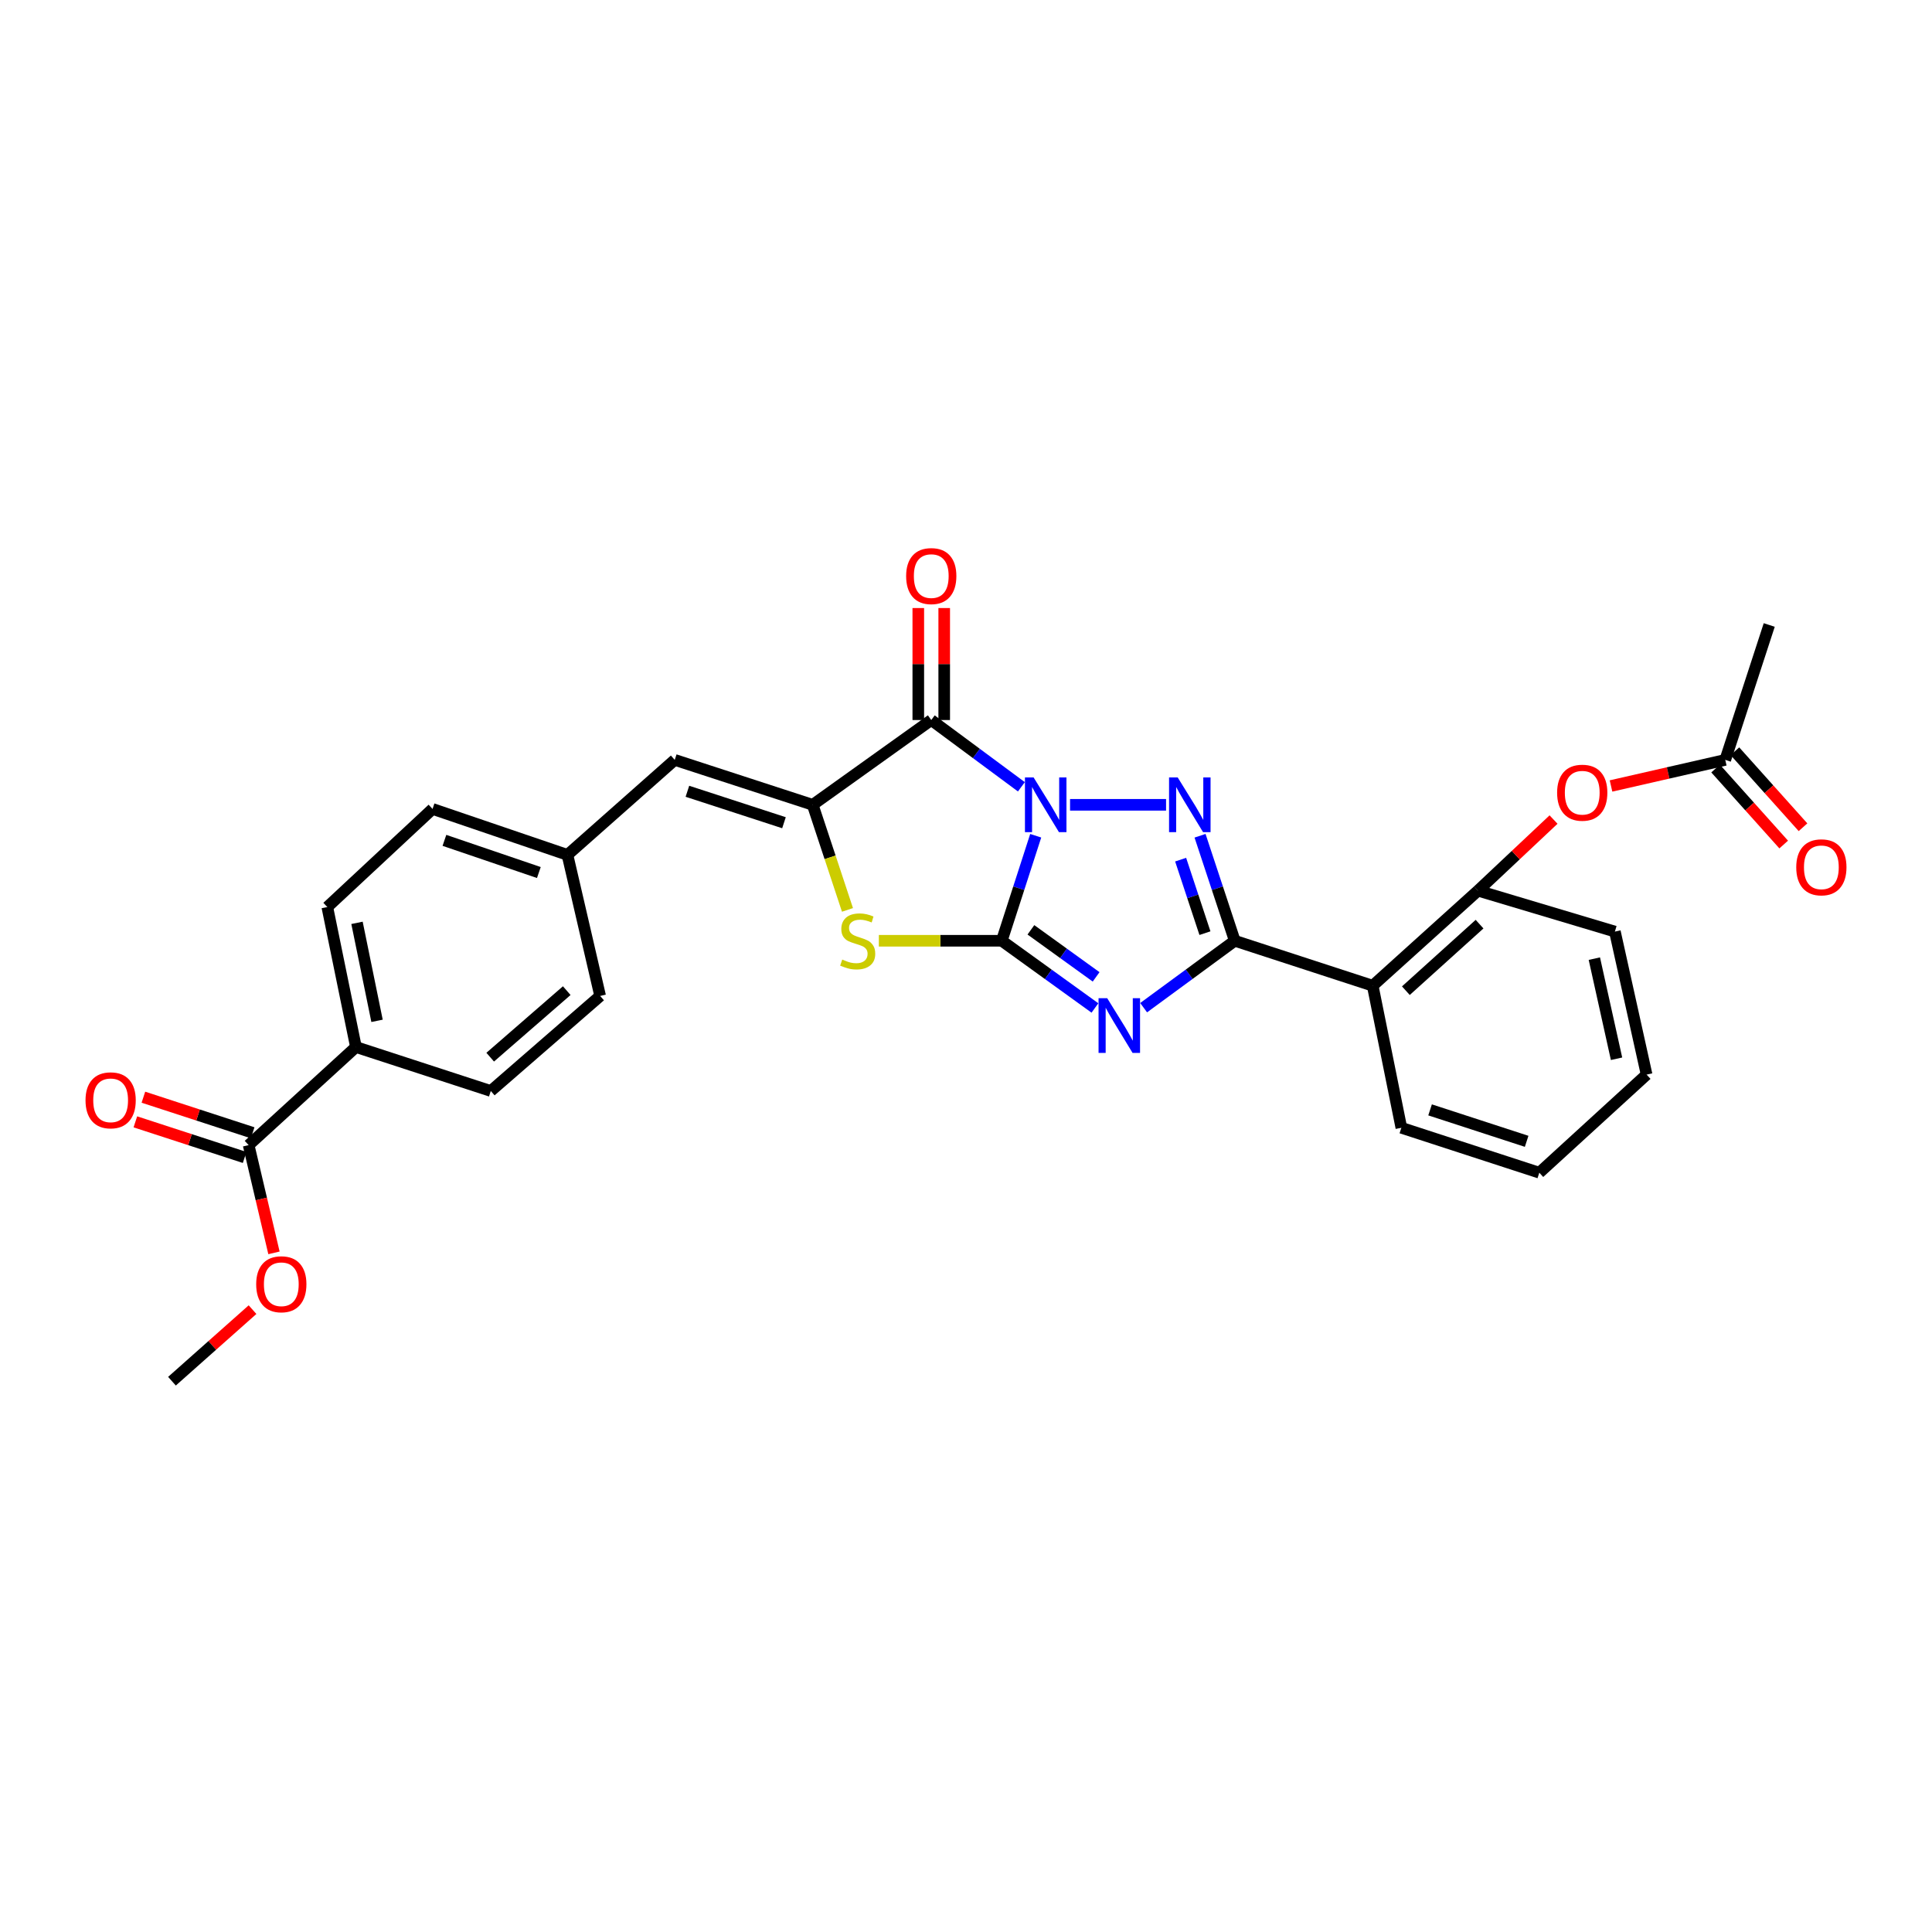 <?xml version='1.0' encoding='iso-8859-1'?>
<svg version='1.1' baseProfile='full'
              xmlns='http://www.w3.org/2000/svg'
                      xmlns:rdkit='http://www.rdkit.org/xml'
                      xmlns:xlink='http://www.w3.org/1999/xlink'
                  xml:space='preserve'
width='1000px' height='1000px' viewBox='0 0 1000 1000'>
<!-- END OF HEADER -->
<rect style='opacity:1.0;fill:#FFFFFF;stroke:none' width='1000' height='1000' x='0' y='0'> </rect>
<path class='bond-0' d='M 536.081,432.58 L 527.298,459.76' style='fill:none;fill-rule:evenodd;stroke:#0000FF;stroke-width:6px;stroke-linecap:butt;stroke-linejoin:miter;stroke-opacity:1' />
<path class='bond-0' d='M 527.298,459.76 L 518.514,486.939' style='fill:none;fill-rule:evenodd;stroke:#000000;stroke-width:6px;stroke-linecap:butt;stroke-linejoin:miter;stroke-opacity:1' />
<path class='bond-2' d='M 553.86,416.571 L 603.552,416.571' style='fill:none;fill-rule:evenodd;stroke:#0000FF;stroke-width:6px;stroke-linecap:butt;stroke-linejoin:miter;stroke-opacity:1' />
<path class='bond-4' d='M 528.672,407.25 L 505.343,389.968' style='fill:none;fill-rule:evenodd;stroke:#0000FF;stroke-width:6px;stroke-linecap:butt;stroke-linejoin:miter;stroke-opacity:1' />
<path class='bond-4' d='M 505.343,389.968 L 482.015,372.686' style='fill:none;fill-rule:evenodd;stroke:#000000;stroke-width:6px;stroke-linecap:butt;stroke-linejoin:miter;stroke-opacity:1' />
<path class='bond-1' d='M 518.514,486.939 L 542.624,504.332' style='fill:none;fill-rule:evenodd;stroke:#000000;stroke-width:6px;stroke-linecap:butt;stroke-linejoin:miter;stroke-opacity:1' />
<path class='bond-1' d='M 542.624,504.332 L 566.734,521.725' style='fill:none;fill-rule:evenodd;stroke:#0000FF;stroke-width:6px;stroke-linecap:butt;stroke-linejoin:miter;stroke-opacity:1' />
<path class='bond-1' d='M 533.596,481.277 L 550.473,493.452' style='fill:none;fill-rule:evenodd;stroke:#000000;stroke-width:6px;stroke-linecap:butt;stroke-linejoin:miter;stroke-opacity:1' />
<path class='bond-1' d='M 550.473,493.452 L 567.35,505.627' style='fill:none;fill-rule:evenodd;stroke:#0000FF;stroke-width:6px;stroke-linecap:butt;stroke-linejoin:miter;stroke-opacity:1' />
<path class='bond-6' d='M 518.514,486.939 L 486.701,486.939' style='fill:none;fill-rule:evenodd;stroke:#000000;stroke-width:6px;stroke-linecap:butt;stroke-linejoin:miter;stroke-opacity:1' />
<path class='bond-6' d='M 486.701,486.939 L 454.887,486.939' style='fill:none;fill-rule:evenodd;stroke:#CCCC00;stroke-width:6px;stroke-linecap:butt;stroke-linejoin:miter;stroke-opacity:1' />
<path class='bond-29' d='M 591.943,521.577 L 615.527,504.258' style='fill:none;fill-rule:evenodd;stroke:#0000FF;stroke-width:6px;stroke-linecap:butt;stroke-linejoin:miter;stroke-opacity:1' />
<path class='bond-29' d='M 615.527,504.258 L 639.111,486.939' style='fill:none;fill-rule:evenodd;stroke:#000000;stroke-width:6px;stroke-linecap:butt;stroke-linejoin:miter;stroke-opacity:1' />
<path class='bond-3' d='M 621.137,432.584 L 630.124,459.762' style='fill:none;fill-rule:evenodd;stroke:#0000FF;stroke-width:6px;stroke-linecap:butt;stroke-linejoin:miter;stroke-opacity:1' />
<path class='bond-3' d='M 630.124,459.762 L 639.111,486.939' style='fill:none;fill-rule:evenodd;stroke:#000000;stroke-width:6px;stroke-linecap:butt;stroke-linejoin:miter;stroke-opacity:1' />
<path class='bond-3' d='M 611.095,444.95 L 617.386,463.974' style='fill:none;fill-rule:evenodd;stroke:#0000FF;stroke-width:6px;stroke-linecap:butt;stroke-linejoin:miter;stroke-opacity:1' />
<path class='bond-3' d='M 617.386,463.974 L 623.677,482.998' style='fill:none;fill-rule:evenodd;stroke:#000000;stroke-width:6px;stroke-linecap:butt;stroke-linejoin:miter;stroke-opacity:1' />
<path class='bond-7' d='M 639.111,486.939 L 710.508,510.202' style='fill:none;fill-rule:evenodd;stroke:#000000;stroke-width:6px;stroke-linecap:butt;stroke-linejoin:miter;stroke-opacity:1' />
<path class='bond-5' d='M 482.015,372.686 L 420.651,416.571' style='fill:none;fill-rule:evenodd;stroke:#000000;stroke-width:6px;stroke-linecap:butt;stroke-linejoin:miter;stroke-opacity:1' />
<path class='bond-12' d='M 488.723,372.686 L 488.723,343.705' style='fill:none;fill-rule:evenodd;stroke:#000000;stroke-width:6px;stroke-linecap:butt;stroke-linejoin:miter;stroke-opacity:1' />
<path class='bond-12' d='M 488.723,343.705 L 488.723,314.723' style='fill:none;fill-rule:evenodd;stroke:#FF0000;stroke-width:6px;stroke-linecap:butt;stroke-linejoin:miter;stroke-opacity:1' />
<path class='bond-12' d='M 475.307,372.686 L 475.307,343.705' style='fill:none;fill-rule:evenodd;stroke:#000000;stroke-width:6px;stroke-linecap:butt;stroke-linejoin:miter;stroke-opacity:1' />
<path class='bond-12' d='M 475.307,343.705 L 475.307,314.723' style='fill:none;fill-rule:evenodd;stroke:#FF0000;stroke-width:6px;stroke-linecap:butt;stroke-linejoin:miter;stroke-opacity:1' />
<path class='bond-8' d='M 420.651,416.571 L 349.246,393.317' style='fill:none;fill-rule:evenodd;stroke:#000000;stroke-width:6px;stroke-linecap:butt;stroke-linejoin:miter;stroke-opacity:1' />
<path class='bond-8' d='M 405.785,425.84 L 355.802,409.562' style='fill:none;fill-rule:evenodd;stroke:#000000;stroke-width:6px;stroke-linecap:butt;stroke-linejoin:miter;stroke-opacity:1' />
<path class='bond-30' d='M 420.651,416.571 L 429.653,443.769' style='fill:none;fill-rule:evenodd;stroke:#000000;stroke-width:6px;stroke-linecap:butt;stroke-linejoin:miter;stroke-opacity:1' />
<path class='bond-30' d='M 429.653,443.769 L 438.655,470.966' style='fill:none;fill-rule:evenodd;stroke:#CCCC00;stroke-width:6px;stroke-linecap:butt;stroke-linejoin:miter;stroke-opacity:1' />
<path class='bond-9' d='M 710.508,510.202 L 765,461.001' style='fill:none;fill-rule:evenodd;stroke:#000000;stroke-width:6px;stroke-linecap:butt;stroke-linejoin:miter;stroke-opacity:1' />
<path class='bond-9' d='M 727.673,512.78 L 765.817,478.339' style='fill:none;fill-rule:evenodd;stroke:#000000;stroke-width:6px;stroke-linecap:butt;stroke-linejoin:miter;stroke-opacity:1' />
<path class='bond-23' d='M 710.508,510.202 L 725.34,583.737' style='fill:none;fill-rule:evenodd;stroke:#000000;stroke-width:6px;stroke-linecap:butt;stroke-linejoin:miter;stroke-opacity:1' />
<path class='bond-17' d='M 349.246,393.317 L 293.711,442.487' style='fill:none;fill-rule:evenodd;stroke:#000000;stroke-width:6px;stroke-linecap:butt;stroke-linejoin:miter;stroke-opacity:1' />
<path class='bond-11' d='M 765,461.001 L 784.555,442.6' style='fill:none;fill-rule:evenodd;stroke:#000000;stroke-width:6px;stroke-linecap:butt;stroke-linejoin:miter;stroke-opacity:1' />
<path class='bond-11' d='M 784.555,442.6 L 804.111,424.198' style='fill:none;fill-rule:evenodd;stroke:#FF0000;stroke-width:6px;stroke-linecap:butt;stroke-linejoin:miter;stroke-opacity:1' />
<path class='bond-24' d='M 765,461.001 L 835.867,482.184' style='fill:none;fill-rule:evenodd;stroke:#000000;stroke-width:6px;stroke-linecap:butt;stroke-linejoin:miter;stroke-opacity:1' />
<path class='bond-10' d='M 128.699,592.711 L 184.235,541.939' style='fill:none;fill-rule:evenodd;stroke:#000000;stroke-width:6px;stroke-linecap:butt;stroke-linejoin:miter;stroke-opacity:1' />
<path class='bond-15' d='M 130.777,586.333 L 102.499,577.122' style='fill:none;fill-rule:evenodd;stroke:#000000;stroke-width:6px;stroke-linecap:butt;stroke-linejoin:miter;stroke-opacity:1' />
<path class='bond-15' d='M 102.499,577.122 L 74.221,567.91' style='fill:none;fill-rule:evenodd;stroke:#FF0000;stroke-width:6px;stroke-linecap:butt;stroke-linejoin:miter;stroke-opacity:1' />
<path class='bond-15' d='M 126.621,599.09 L 98.343,589.878' style='fill:none;fill-rule:evenodd;stroke:#000000;stroke-width:6px;stroke-linecap:butt;stroke-linejoin:miter;stroke-opacity:1' />
<path class='bond-15' d='M 98.343,589.878 L 70.065,580.667' style='fill:none;fill-rule:evenodd;stroke:#FF0000;stroke-width:6px;stroke-linecap:butt;stroke-linejoin:miter;stroke-opacity:1' />
<path class='bond-20' d='M 128.699,592.711 L 135.251,620.594' style='fill:none;fill-rule:evenodd;stroke:#000000;stroke-width:6px;stroke-linecap:butt;stroke-linejoin:miter;stroke-opacity:1' />
<path class='bond-20' d='M 135.251,620.594 L 141.804,648.477' style='fill:none;fill-rule:evenodd;stroke:#FF0000;stroke-width:6px;stroke-linecap:butt;stroke-linejoin:miter;stroke-opacity:1' />
<path class='bond-13' d='M 833.861,406.819 L 863.426,400.068' style='fill:none;fill-rule:evenodd;stroke:#FF0000;stroke-width:6px;stroke-linecap:butt;stroke-linejoin:miter;stroke-opacity:1' />
<path class='bond-13' d='M 863.426,400.068 L 892.991,393.317' style='fill:none;fill-rule:evenodd;stroke:#000000;stroke-width:6px;stroke-linecap:butt;stroke-linejoin:miter;stroke-opacity:1' />
<path class='bond-16' d='M 887.995,397.793 L 905.617,417.462' style='fill:none;fill-rule:evenodd;stroke:#000000;stroke-width:6px;stroke-linecap:butt;stroke-linejoin:miter;stroke-opacity:1' />
<path class='bond-16' d='M 905.617,417.462 L 923.239,437.13' style='fill:none;fill-rule:evenodd;stroke:#FF0000;stroke-width:6px;stroke-linecap:butt;stroke-linejoin:miter;stroke-opacity:1' />
<path class='bond-16' d='M 897.987,388.84 L 915.609,408.509' style='fill:none;fill-rule:evenodd;stroke:#000000;stroke-width:6px;stroke-linecap:butt;stroke-linejoin:miter;stroke-opacity:1' />
<path class='bond-16' d='M 915.609,408.509 L 933.231,428.177' style='fill:none;fill-rule:evenodd;stroke:#FF0000;stroke-width:6px;stroke-linecap:butt;stroke-linejoin:miter;stroke-opacity:1' />
<path class='bond-25' d='M 892.991,393.317 L 915.754,323.493' style='fill:none;fill-rule:evenodd;stroke:#000000;stroke-width:6px;stroke-linecap:butt;stroke-linejoin:miter;stroke-opacity:1' />
<path class='bond-14' d='M 184.235,541.939 L 169.417,469.484' style='fill:none;fill-rule:evenodd;stroke:#000000;stroke-width:6px;stroke-linecap:butt;stroke-linejoin:miter;stroke-opacity:1' />
<path class='bond-14' d='M 195.156,528.382 L 184.784,477.664' style='fill:none;fill-rule:evenodd;stroke:#000000;stroke-width:6px;stroke-linecap:butt;stroke-linejoin:miter;stroke-opacity:1' />
<path class='bond-31' d='M 184.235,541.939 L 254.036,564.694' style='fill:none;fill-rule:evenodd;stroke:#000000;stroke-width:6px;stroke-linecap:butt;stroke-linejoin:miter;stroke-opacity:1' />
<path class='bond-21' d='M 293.711,442.487 L 310.638,515.501' style='fill:none;fill-rule:evenodd;stroke:#000000;stroke-width:6px;stroke-linecap:butt;stroke-linejoin:miter;stroke-opacity:1' />
<path class='bond-22' d='M 293.711,442.487 L 223.887,418.703' style='fill:none;fill-rule:evenodd;stroke:#000000;stroke-width:6px;stroke-linecap:butt;stroke-linejoin:miter;stroke-opacity:1' />
<path class='bond-22' d='M 278.911,451.619 L 230.035,434.97' style='fill:none;fill-rule:evenodd;stroke:#000000;stroke-width:6px;stroke-linecap:butt;stroke-linejoin:miter;stroke-opacity:1' />
<path class='bond-18' d='M 169.417,469.484 L 223.887,418.703' style='fill:none;fill-rule:evenodd;stroke:#000000;stroke-width:6px;stroke-linecap:butt;stroke-linejoin:miter;stroke-opacity:1' />
<path class='bond-19' d='M 254.036,564.694 L 310.638,515.501' style='fill:none;fill-rule:evenodd;stroke:#000000;stroke-width:6px;stroke-linecap:butt;stroke-linejoin:miter;stroke-opacity:1' />
<path class='bond-19' d='M 253.726,547.189 L 293.347,512.754' style='fill:none;fill-rule:evenodd;stroke:#000000;stroke-width:6px;stroke-linecap:butt;stroke-linejoin:miter;stroke-opacity:1' />
<path class='bond-26' d='M 130.711,677.872 L 109.86,696.391' style='fill:none;fill-rule:evenodd;stroke:#FF0000;stroke-width:6px;stroke-linecap:butt;stroke-linejoin:miter;stroke-opacity:1' />
<path class='bond-26' d='M 109.86,696.391 L 89.009,714.911' style='fill:none;fill-rule:evenodd;stroke:#000000;stroke-width:6px;stroke-linecap:butt;stroke-linejoin:miter;stroke-opacity:1' />
<path class='bond-27' d='M 725.34,583.737 L 796.744,606.992' style='fill:none;fill-rule:evenodd;stroke:#000000;stroke-width:6px;stroke-linecap:butt;stroke-linejoin:miter;stroke-opacity:1' />
<path class='bond-27' d='M 740.205,574.469 L 790.188,590.747' style='fill:none;fill-rule:evenodd;stroke:#000000;stroke-width:6px;stroke-linecap:butt;stroke-linejoin:miter;stroke-opacity:1' />
<path class='bond-32' d='M 835.867,482.184 L 852.28,556.212' style='fill:none;fill-rule:evenodd;stroke:#000000;stroke-width:6px;stroke-linecap:butt;stroke-linejoin:miter;stroke-opacity:1' />
<path class='bond-32' d='M 825.231,496.192 L 836.72,548.012' style='fill:none;fill-rule:evenodd;stroke:#000000;stroke-width:6px;stroke-linecap:butt;stroke-linejoin:miter;stroke-opacity:1' />
<path class='bond-28' d='M 796.744,606.992 L 852.28,556.212' style='fill:none;fill-rule:evenodd;stroke:#000000;stroke-width:6px;stroke-linecap:butt;stroke-linejoin:miter;stroke-opacity:1' />
<path  class='atom-0' d='M 534.995 402.411
L 544.275 417.411
Q 545.195 418.891, 546.675 421.571
Q 548.155 424.251, 548.235 424.411
L 548.235 402.411
L 551.995 402.411
L 551.995 430.731
L 548.115 430.731
L 538.155 414.331
Q 536.995 412.411, 535.755 410.211
Q 534.555 408.011, 534.195 407.331
L 534.195 430.731
L 530.515 430.731
L 530.515 402.411
L 534.995 402.411
' fill='#0000FF'/>
<path  class='atom-2' d='M 573.089 516.665
L 582.369 531.665
Q 583.289 533.145, 584.769 535.825
Q 586.249 538.505, 586.329 538.665
L 586.329 516.665
L 590.089 516.665
L 590.089 544.985
L 586.209 544.985
L 576.249 528.585
Q 575.089 526.665, 573.849 524.465
Q 572.649 522.265, 572.289 521.585
L 572.289 544.985
L 568.609 544.985
L 568.609 516.665
L 573.089 516.665
' fill='#0000FF'/>
<path  class='atom-3' d='M 609.582 402.411
L 618.862 417.411
Q 619.782 418.891, 621.262 421.571
Q 622.742 424.251, 622.822 424.411
L 622.822 402.411
L 626.582 402.411
L 626.582 430.731
L 622.702 430.731
L 612.742 414.331
Q 611.582 412.411, 610.342 410.211
Q 609.142 408.011, 608.782 407.331
L 608.782 430.731
L 605.102 430.731
L 605.102 402.411
L 609.582 402.411
' fill='#0000FF'/>
<path  class='atom-7' d='M 435.943 496.659
Q 436.263 496.779, 437.583 497.339
Q 438.903 497.899, 440.343 498.259
Q 441.823 498.579, 443.263 498.579
Q 445.943 498.579, 447.503 497.299
Q 449.063 495.979, 449.063 493.699
Q 449.063 492.139, 448.263 491.179
Q 447.503 490.219, 446.303 489.699
Q 445.103 489.179, 443.103 488.579
Q 440.583 487.819, 439.063 487.099
Q 437.583 486.379, 436.503 484.859
Q 435.463 483.339, 435.463 480.779
Q 435.463 477.219, 437.863 475.019
Q 440.303 472.819, 445.103 472.819
Q 448.383 472.819, 452.103 474.379
L 451.183 477.459
Q 447.783 476.059, 445.223 476.059
Q 442.463 476.059, 440.943 477.219
Q 439.423 478.339, 439.463 480.299
Q 439.463 481.819, 440.223 482.739
Q 441.023 483.659, 442.143 484.179
Q 443.303 484.699, 445.223 485.299
Q 447.783 486.099, 449.303 486.899
Q 450.823 487.699, 451.903 489.339
Q 453.023 490.939, 453.023 493.699
Q 453.023 497.619, 450.383 499.739
Q 447.783 501.819, 443.423 501.819
Q 440.903 501.819, 438.983 501.259
Q 437.103 500.739, 434.863 499.819
L 435.943 496.659
' fill='#CCCC00'/>
<path  class='atom-12' d='M 805.963 410.301
Q 805.963 403.501, 809.323 399.701
Q 812.683 395.901, 818.963 395.901
Q 825.243 395.901, 828.603 399.701
Q 831.963 403.501, 831.963 410.301
Q 831.963 417.181, 828.563 421.101
Q 825.163 424.981, 818.963 424.981
Q 812.723 424.981, 809.323 421.101
Q 805.963 417.221, 805.963 410.301
M 818.963 421.781
Q 823.283 421.781, 825.603 418.901
Q 827.963 415.981, 827.963 410.301
Q 827.963 404.741, 825.603 401.941
Q 823.283 399.101, 818.963 399.101
Q 814.643 399.101, 812.283 401.901
Q 809.963 404.701, 809.963 410.301
Q 809.963 416.021, 812.283 418.901
Q 814.643 421.781, 818.963 421.781
' fill='#FF0000'/>
<path  class='atom-13' d='M 469.015 298.179
Q 469.015 291.379, 472.375 287.579
Q 475.735 283.779, 482.015 283.779
Q 488.295 283.779, 491.655 287.579
Q 495.015 291.379, 495.015 298.179
Q 495.015 305.059, 491.615 308.979
Q 488.215 312.859, 482.015 312.859
Q 475.775 312.859, 472.375 308.979
Q 469.015 305.099, 469.015 298.179
M 482.015 309.659
Q 486.335 309.659, 488.655 306.779
Q 491.015 303.859, 491.015 298.179
Q 491.015 292.619, 488.655 289.819
Q 486.335 286.979, 482.015 286.979
Q 477.695 286.979, 475.335 289.779
Q 473.015 292.579, 473.015 298.179
Q 473.015 303.899, 475.335 306.779
Q 477.695 309.659, 482.015 309.659
' fill='#FF0000'/>
<path  class='atom-16' d='M 44.265 569.522
Q 44.265 562.722, 47.625 558.922
Q 50.985 555.122, 57.265 555.122
Q 63.545 555.122, 66.905 558.922
Q 70.265 562.722, 70.265 569.522
Q 70.265 576.402, 66.865 580.322
Q 63.465 584.202, 57.265 584.202
Q 51.025 584.202, 47.625 580.322
Q 44.265 576.442, 44.265 569.522
M 57.265 581.002
Q 61.585 581.002, 63.905 578.122
Q 66.265 575.202, 66.265 569.522
Q 66.265 563.962, 63.905 561.162
Q 61.585 558.322, 57.265 558.322
Q 52.945 558.322, 50.585 561.122
Q 48.265 563.922, 48.265 569.522
Q 48.265 575.242, 50.585 578.122
Q 52.945 581.002, 57.265 581.002
' fill='#FF0000'/>
<path  class='atom-17' d='M 929.735 448.917
Q 929.735 442.117, 933.095 438.317
Q 936.455 434.517, 942.735 434.517
Q 949.015 434.517, 952.375 438.317
Q 955.735 442.117, 955.735 448.917
Q 955.735 455.797, 952.335 459.717
Q 948.935 463.597, 942.735 463.597
Q 936.495 463.597, 933.095 459.717
Q 929.735 455.837, 929.735 448.917
M 942.735 460.397
Q 947.055 460.397, 949.375 457.517
Q 951.735 454.597, 951.735 448.917
Q 951.735 443.357, 949.375 440.557
Q 947.055 437.717, 942.735 437.717
Q 938.415 437.717, 936.055 440.517
Q 933.735 443.317, 933.735 448.917
Q 933.735 454.637, 936.055 457.517
Q 938.415 460.397, 942.735 460.397
' fill='#FF0000'/>
<path  class='atom-21' d='M 132.603 664.725
Q 132.603 657.925, 135.963 654.125
Q 139.323 650.325, 145.603 650.325
Q 151.883 650.325, 155.243 654.125
Q 158.603 657.925, 158.603 664.725
Q 158.603 671.605, 155.203 675.525
Q 151.803 679.405, 145.603 679.405
Q 139.363 679.405, 135.963 675.525
Q 132.603 671.645, 132.603 664.725
M 145.603 676.205
Q 149.923 676.205, 152.243 673.325
Q 154.603 670.405, 154.603 664.725
Q 154.603 659.165, 152.243 656.365
Q 149.923 653.525, 145.603 653.525
Q 141.283 653.525, 138.923 656.325
Q 136.603 659.125, 136.603 664.725
Q 136.603 670.445, 138.923 673.325
Q 141.283 676.205, 145.603 676.205
' fill='#FF0000'/>
</svg>
